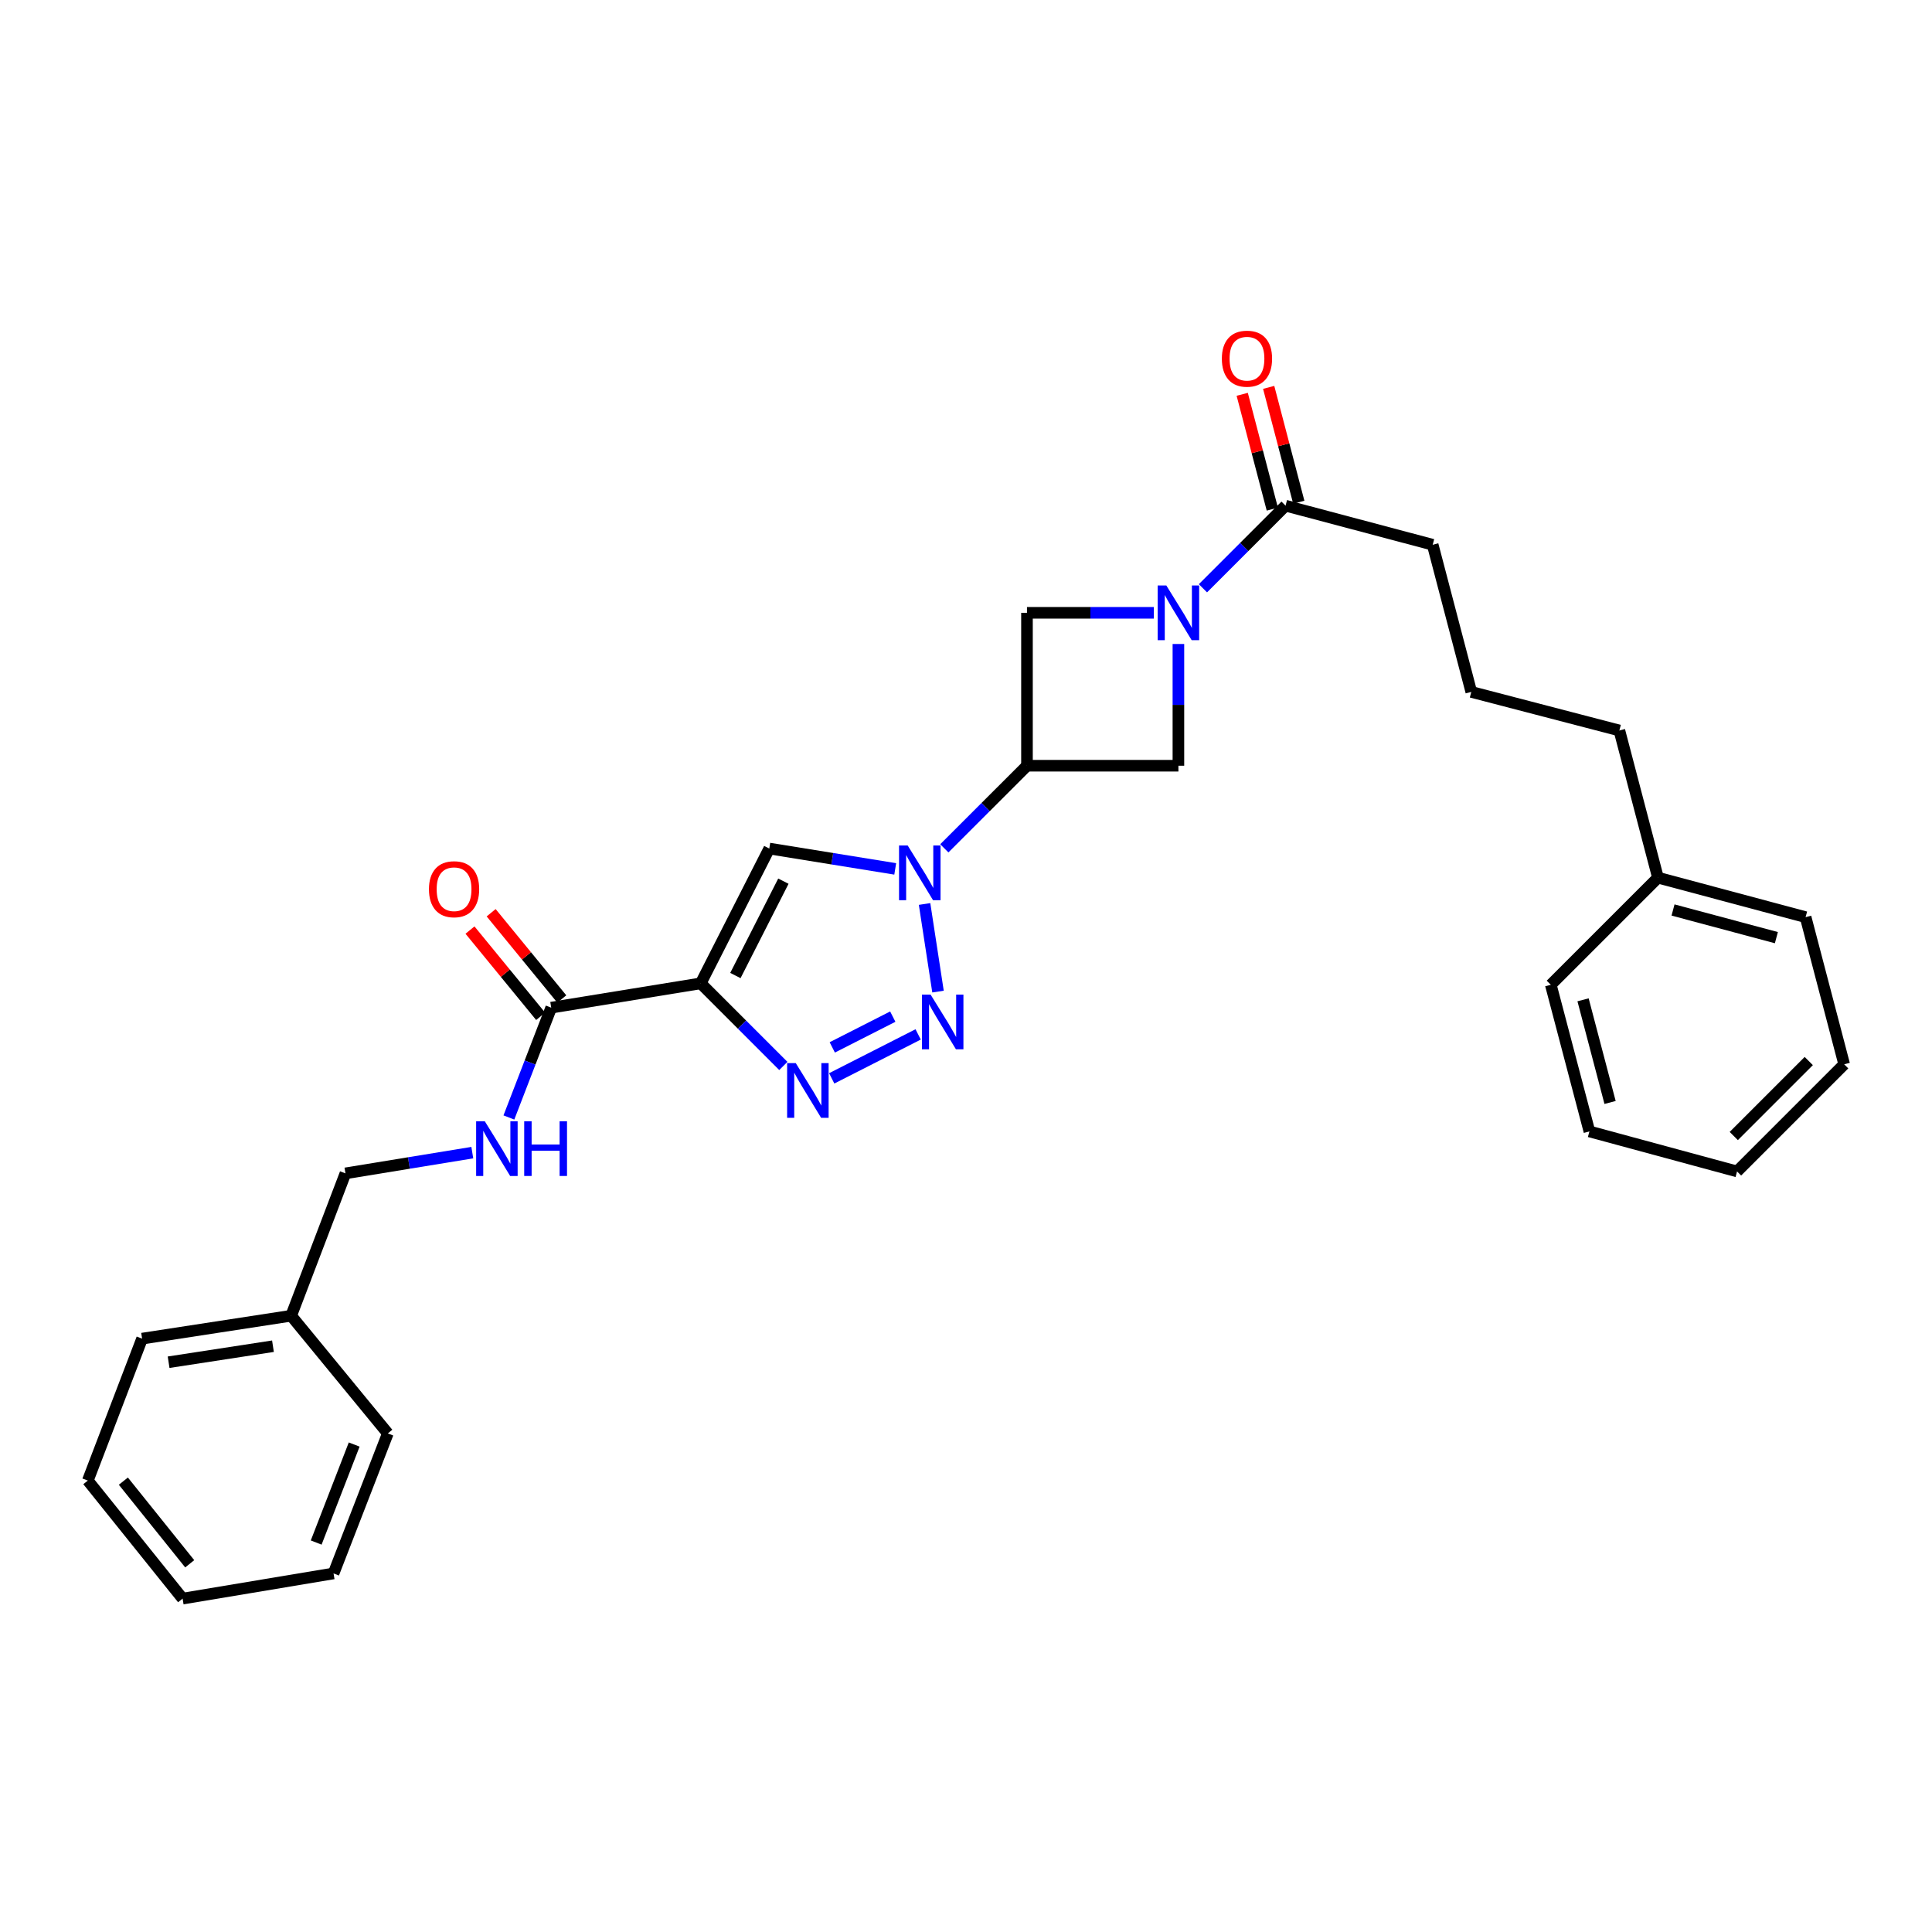 <?xml version='1.0' encoding='iso-8859-1'?>
<svg version='1.1' baseProfile='full'
              xmlns='http://www.w3.org/2000/svg'
                      xmlns:rdkit='http://www.rdkit.org/xml'
                      xmlns:xlink='http://www.w3.org/1999/xlink'
                  xml:space='preserve'
width='1000px' height='1000px' viewBox='0 0 1000 1000'>
<!-- END OF HEADER -->
<rect style='opacity:1.0;fill:#FFFFFF;stroke:none' width='1000' height='1000' x='0' y='0'> </rect>
<path class='bond-2' d='M 362.695,508.979 L 384.074,530.358' style='fill:none;fill-rule:evenodd;stroke:#000000;stroke-width:6px;stroke-linecap:butt;stroke-linejoin:miter;stroke-opacity:1' />
<path class='bond-2' d='M 384.074,530.358 L 405.453,551.737' style='fill:none;fill-rule:evenodd;stroke:#0000FF;stroke-width:6px;stroke-linecap:butt;stroke-linejoin:miter;stroke-opacity:1' />
<path class='bond-3' d='M 362.695,508.979 L 398.183,439.205' style='fill:none;fill-rule:evenodd;stroke:#000000;stroke-width:6px;stroke-linecap:butt;stroke-linejoin:miter;stroke-opacity:1' />
<path class='bond-3' d='M 380.637,504.931 L 405.479,456.09' style='fill:none;fill-rule:evenodd;stroke:#000000;stroke-width:6px;stroke-linecap:butt;stroke-linejoin:miter;stroke-opacity:1' />
<path class='bond-6' d='M 362.695,508.979 L 285.308,521.563' style='fill:none;fill-rule:evenodd;stroke:#000000;stroke-width:6px;stroke-linecap:butt;stroke-linejoin:miter;stroke-opacity:1' />
<path class='bond-0' d='M 463.369,449.736 L 430.776,444.471' style='fill:none;fill-rule:evenodd;stroke:#0000FF;stroke-width:6px;stroke-linecap:butt;stroke-linejoin:miter;stroke-opacity:1' />
<path class='bond-0' d='M 430.776,444.471 L 398.183,439.205' style='fill:none;fill-rule:evenodd;stroke:#000000;stroke-width:6px;stroke-linecap:butt;stroke-linejoin:miter;stroke-opacity:1' />
<path class='bond-5' d='M 488.783,439.096 L 510.173,417.718' style='fill:none;fill-rule:evenodd;stroke:#0000FF;stroke-width:6px;stroke-linecap:butt;stroke-linejoin:miter;stroke-opacity:1' />
<path class='bond-5' d='M 510.173,417.718 L 531.564,396.339' style='fill:none;fill-rule:evenodd;stroke:#000000;stroke-width:6px;stroke-linecap:butt;stroke-linejoin:miter;stroke-opacity:1' />
<path class='bond-29' d='M 478.555,467.902 L 485.516,513.245' style='fill:none;fill-rule:evenodd;stroke:#0000FF;stroke-width:6px;stroke-linecap:butt;stroke-linejoin:miter;stroke-opacity:1' />
<path class='bond-1' d='M 475.23,535.407 L 430.494,558.16' style='fill:none;fill-rule:evenodd;stroke:#0000FF;stroke-width:6px;stroke-linecap:butt;stroke-linejoin:miter;stroke-opacity:1' />
<path class='bond-1' d='M 462.101,526.201 L 430.786,542.128' style='fill:none;fill-rule:evenodd;stroke:#0000FF;stroke-width:6px;stroke-linecap:butt;stroke-linejoin:miter;stroke-opacity:1' />
<path class='bond-4' d='M 609.942,333.329 L 609.942,364.834' style='fill:none;fill-rule:evenodd;stroke:#0000FF;stroke-width:6px;stroke-linecap:butt;stroke-linejoin:miter;stroke-opacity:1' />
<path class='bond-4' d='M 609.942,364.834 L 609.942,396.339' style='fill:none;fill-rule:evenodd;stroke:#000000;stroke-width:6px;stroke-linecap:butt;stroke-linejoin:miter;stroke-opacity:1' />
<path class='bond-9' d='M 622.642,304.49 L 644.021,283.111' style='fill:none;fill-rule:evenodd;stroke:#0000FF;stroke-width:6px;stroke-linecap:butt;stroke-linejoin:miter;stroke-opacity:1' />
<path class='bond-9' d='M 644.021,283.111 L 665.4,261.732' style='fill:none;fill-rule:evenodd;stroke:#000000;stroke-width:6px;stroke-linecap:butt;stroke-linejoin:miter;stroke-opacity:1' />
<path class='bond-30' d='M 597.242,317.191 L 564.403,317.191' style='fill:none;fill-rule:evenodd;stroke:#0000FF;stroke-width:6px;stroke-linecap:butt;stroke-linejoin:miter;stroke-opacity:1' />
<path class='bond-30' d='M 564.403,317.191 L 531.564,317.191' style='fill:none;fill-rule:evenodd;stroke:#000000;stroke-width:6px;stroke-linecap:butt;stroke-linejoin:miter;stroke-opacity:1' />
<path class='bond-7' d='M 531.564,396.339 L 531.564,317.191' style='fill:none;fill-rule:evenodd;stroke:#000000;stroke-width:6px;stroke-linecap:butt;stroke-linejoin:miter;stroke-opacity:1' />
<path class='bond-8' d='M 531.564,396.339 L 609.942,396.339' style='fill:none;fill-rule:evenodd;stroke:#000000;stroke-width:6px;stroke-linecap:butt;stroke-linejoin:miter;stroke-opacity:1' />
<path class='bond-10' d='M 285.308,521.563 L 274.354,549.985' style='fill:none;fill-rule:evenodd;stroke:#000000;stroke-width:6px;stroke-linecap:butt;stroke-linejoin:miter;stroke-opacity:1' />
<path class='bond-10' d='M 274.354,549.985 L 263.4,578.407' style='fill:none;fill-rule:evenodd;stroke:#0000FF;stroke-width:6px;stroke-linecap:butt;stroke-linejoin:miter;stroke-opacity:1' />
<path class='bond-11' d='M 290.784,517.078 L 272.5,494.755' style='fill:none;fill-rule:evenodd;stroke:#000000;stroke-width:6px;stroke-linecap:butt;stroke-linejoin:miter;stroke-opacity:1' />
<path class='bond-11' d='M 272.5,494.755 L 254.216,472.433' style='fill:none;fill-rule:evenodd;stroke:#FF0000;stroke-width:6px;stroke-linecap:butt;stroke-linejoin:miter;stroke-opacity:1' />
<path class='bond-11' d='M 279.832,526.049 L 261.547,503.726' style='fill:none;fill-rule:evenodd;stroke:#000000;stroke-width:6px;stroke-linecap:butt;stroke-linejoin:miter;stroke-opacity:1' />
<path class='bond-11' d='M 261.547,503.726 L 243.263,481.404' style='fill:none;fill-rule:evenodd;stroke:#FF0000;stroke-width:6px;stroke-linecap:butt;stroke-linejoin:miter;stroke-opacity:1' />
<path class='bond-12' d='M 672.247,259.937 L 664.456,230.221' style='fill:none;fill-rule:evenodd;stroke:#000000;stroke-width:6px;stroke-linecap:butt;stroke-linejoin:miter;stroke-opacity:1' />
<path class='bond-12' d='M 664.456,230.221 L 656.664,200.505' style='fill:none;fill-rule:evenodd;stroke:#FF0000;stroke-width:6px;stroke-linecap:butt;stroke-linejoin:miter;stroke-opacity:1' />
<path class='bond-12' d='M 658.553,263.528 L 650.761,233.812' style='fill:none;fill-rule:evenodd;stroke:#000000;stroke-width:6px;stroke-linecap:butt;stroke-linejoin:miter;stroke-opacity:1' />
<path class='bond-12' d='M 650.761,233.812 L 642.969,204.096' style='fill:none;fill-rule:evenodd;stroke:#FF0000;stroke-width:6px;stroke-linecap:butt;stroke-linejoin:miter;stroke-opacity:1' />
<path class='bond-15' d='M 665.4,261.732 L 741.56,281.962' style='fill:none;fill-rule:evenodd;stroke:#000000;stroke-width:6px;stroke-linecap:butt;stroke-linejoin:miter;stroke-opacity:1' />
<path class='bond-13' d='M 244.464,596.602 L 211.634,601.969' style='fill:none;fill-rule:evenodd;stroke:#0000FF;stroke-width:6px;stroke-linecap:butt;stroke-linejoin:miter;stroke-opacity:1' />
<path class='bond-13' d='M 211.634,601.969 L 178.803,607.335' style='fill:none;fill-rule:evenodd;stroke:#000000;stroke-width:6px;stroke-linecap:butt;stroke-linejoin:miter;stroke-opacity:1' />
<path class='bond-14' d='M 178.803,607.335 L 150.708,681.025' style='fill:none;fill-rule:evenodd;stroke:#000000;stroke-width:6px;stroke-linecap:butt;stroke-linejoin:miter;stroke-opacity:1' />
<path class='bond-19' d='M 150.708,681.025 L 73.549,692.87' style='fill:none;fill-rule:evenodd;stroke:#000000;stroke-width:6px;stroke-linecap:butt;stroke-linejoin:miter;stroke-opacity:1' />
<path class='bond-19' d='M 141.283,696.796 L 87.272,705.087' style='fill:none;fill-rule:evenodd;stroke:#000000;stroke-width:6px;stroke-linecap:butt;stroke-linejoin:miter;stroke-opacity:1' />
<path class='bond-20' d='M 150.708,681.025 L 200.74,741.934' style='fill:none;fill-rule:evenodd;stroke:#000000;stroke-width:6px;stroke-linecap:butt;stroke-linejoin:miter;stroke-opacity:1' />
<path class='bond-17' d='M 741.56,281.962 L 761.538,358.13' style='fill:none;fill-rule:evenodd;stroke:#000000;stroke-width:6px;stroke-linecap:butt;stroke-linejoin:miter;stroke-opacity:1' />
<path class='bond-16' d='M 858.156,454.268 L 838.186,378.1' style='fill:none;fill-rule:evenodd;stroke:#000000;stroke-width:6px;stroke-linecap:butt;stroke-linejoin:miter;stroke-opacity:1' />
<path class='bond-21' d='M 858.156,454.268 L 934.575,474.717' style='fill:none;fill-rule:evenodd;stroke:#000000;stroke-width:6px;stroke-linecap:butt;stroke-linejoin:miter;stroke-opacity:1' />
<path class='bond-21' d='M 865.959,471.011 L 919.453,485.326' style='fill:none;fill-rule:evenodd;stroke:#000000;stroke-width:6px;stroke-linecap:butt;stroke-linejoin:miter;stroke-opacity:1' />
<path class='bond-22' d='M 858.156,454.268 L 802.697,509.718' style='fill:none;fill-rule:evenodd;stroke:#000000;stroke-width:6px;stroke-linecap:butt;stroke-linejoin:miter;stroke-opacity:1' />
<path class='bond-18' d='M 761.538,358.13 L 838.186,378.1' style='fill:none;fill-rule:evenodd;stroke:#000000;stroke-width:6px;stroke-linecap:butt;stroke-linejoin:miter;stroke-opacity:1' />
<path class='bond-24' d='M 73.549,692.87 L 45.455,766.34' style='fill:none;fill-rule:evenodd;stroke:#000000;stroke-width:6px;stroke-linecap:butt;stroke-linejoin:miter;stroke-opacity:1' />
<path class='bond-23' d='M 200.74,741.934 L 172.645,814.405' style='fill:none;fill-rule:evenodd;stroke:#000000;stroke-width:6px;stroke-linecap:butt;stroke-linejoin:miter;stroke-opacity:1' />
<path class='bond-23' d='M 183.325,747.688 L 163.659,798.417' style='fill:none;fill-rule:evenodd;stroke:#000000;stroke-width:6px;stroke-linecap:butt;stroke-linejoin:miter;stroke-opacity:1' />
<path class='bond-26' d='M 934.575,474.717 L 954.545,550.885' style='fill:none;fill-rule:evenodd;stroke:#000000;stroke-width:6px;stroke-linecap:butt;stroke-linejoin:miter;stroke-opacity:1' />
<path class='bond-25' d='M 802.697,509.718 L 822.675,585.626' style='fill:none;fill-rule:evenodd;stroke:#000000;stroke-width:6px;stroke-linecap:butt;stroke-linejoin:miter;stroke-opacity:1' />
<path class='bond-25' d='M 819.385,517.501 L 833.37,570.637' style='fill:none;fill-rule:evenodd;stroke:#000000;stroke-width:6px;stroke-linecap:butt;stroke-linejoin:miter;stroke-opacity:1' />
<path class='bond-27' d='M 172.645,814.405 L 94.519,827.446' style='fill:none;fill-rule:evenodd;stroke:#000000;stroke-width:6px;stroke-linecap:butt;stroke-linejoin:miter;stroke-opacity:1' />
<path class='bond-31' d='M 45.455,766.34 L 94.519,827.446' style='fill:none;fill-rule:evenodd;stroke:#000000;stroke-width:6px;stroke-linecap:butt;stroke-linejoin:miter;stroke-opacity:1' />
<path class='bond-31' d='M 63.853,766.642 L 98.198,809.416' style='fill:none;fill-rule:evenodd;stroke:#000000;stroke-width:6px;stroke-linecap:butt;stroke-linejoin:miter;stroke-opacity:1' />
<path class='bond-28' d='M 822.675,585.626 L 899.095,606.336' style='fill:none;fill-rule:evenodd;stroke:#000000;stroke-width:6px;stroke-linecap:butt;stroke-linejoin:miter;stroke-opacity:1' />
<path class='bond-32' d='M 954.545,550.885 L 899.095,606.336' style='fill:none;fill-rule:evenodd;stroke:#000000;stroke-width:6px;stroke-linecap:butt;stroke-linejoin:miter;stroke-opacity:1' />
<path class='bond-32' d='M 936.217,549.192 L 897.402,588.007' style='fill:none;fill-rule:evenodd;stroke:#000000;stroke-width:6px;stroke-linecap:butt;stroke-linejoin:miter;stroke-opacity:1' />
<path  class='atom-1' d='M 469.822 437.63
L 479.102 452.63
Q 480.022 454.11, 481.502 456.79
Q 482.982 459.47, 483.062 459.63
L 483.062 437.63
L 486.822 437.63
L 486.822 465.95
L 482.942 465.95
L 472.982 449.55
Q 471.822 447.63, 470.582 445.43
Q 469.382 443.23, 469.022 442.55
L 469.022 465.95
L 465.342 465.95
L 465.342 437.63
L 469.822 437.63
' fill='#0000FF'/>
<path  class='atom-2' d='M 481.667 514.789
L 490.947 529.789
Q 491.867 531.269, 493.347 533.949
Q 494.827 536.629, 494.907 536.789
L 494.907 514.789
L 498.667 514.789
L 498.667 543.109
L 494.787 543.109
L 484.827 526.709
Q 483.667 524.789, 482.427 522.589
Q 481.227 520.389, 480.867 519.709
L 480.867 543.109
L 477.187 543.109
L 477.187 514.789
L 481.667 514.789
' fill='#0000FF'/>
<path  class='atom-3' d='M 411.893 550.277
L 421.173 565.277
Q 422.093 566.757, 423.573 569.437
Q 425.053 572.117, 425.133 572.277
L 425.133 550.277
L 428.893 550.277
L 428.893 578.597
L 425.013 578.597
L 415.053 562.197
Q 413.893 560.277, 412.653 558.077
Q 411.453 555.877, 411.093 555.197
L 411.093 578.597
L 407.413 578.597
L 407.413 550.277
L 411.893 550.277
' fill='#0000FF'/>
<path  class='atom-5' d='M 603.682 303.031
L 612.962 318.031
Q 613.882 319.511, 615.362 322.191
Q 616.842 324.871, 616.922 325.031
L 616.922 303.031
L 620.682 303.031
L 620.682 331.351
L 616.802 331.351
L 606.842 314.951
Q 605.682 313.031, 604.442 310.831
Q 603.242 308.631, 602.882 307.951
L 602.882 331.351
L 599.202 331.351
L 599.202 303.031
L 603.682 303.031
' fill='#0000FF'/>
<path  class='atom-11' d='M 250.929 580.362
L 260.209 595.362
Q 261.129 596.842, 262.609 599.522
Q 264.089 602.202, 264.169 602.362
L 264.169 580.362
L 267.929 580.362
L 267.929 608.682
L 264.049 608.682
L 254.089 592.282
Q 252.929 590.362, 251.689 588.162
Q 250.489 585.962, 250.129 585.282
L 250.129 608.682
L 246.449 608.682
L 246.449 580.362
L 250.929 580.362
' fill='#0000FF'/>
<path  class='atom-11' d='M 271.329 580.362
L 275.169 580.362
L 275.169 592.402
L 289.649 592.402
L 289.649 580.362
L 293.489 580.362
L 293.489 608.682
L 289.649 608.682
L 289.649 595.602
L 275.169 595.602
L 275.169 608.682
L 271.329 608.682
L 271.329 580.362
' fill='#0000FF'/>
<path  class='atom-12' d='M 222.025 460.254
Q 222.025 453.454, 225.385 449.654
Q 228.745 445.854, 235.025 445.854
Q 241.305 445.854, 244.665 449.654
Q 248.025 453.454, 248.025 460.254
Q 248.025 467.134, 244.625 471.054
Q 241.225 474.934, 235.025 474.934
Q 228.785 474.934, 225.385 471.054
Q 222.025 467.174, 222.025 460.254
M 235.025 471.734
Q 239.345 471.734, 241.665 468.854
Q 244.025 465.934, 244.025 460.254
Q 244.025 454.694, 241.665 451.894
Q 239.345 449.054, 235.025 449.054
Q 230.705 449.054, 228.345 451.854
Q 226.025 454.654, 226.025 460.254
Q 226.025 465.974, 228.345 468.854
Q 230.705 471.734, 235.025 471.734
' fill='#FF0000'/>
<path  class='atom-13' d='M 632.43 185.652
Q 632.43 178.852, 635.79 175.052
Q 639.15 171.252, 645.43 171.252
Q 651.71 171.252, 655.07 175.052
Q 658.43 178.852, 658.43 185.652
Q 658.43 192.532, 655.03 196.452
Q 651.63 200.332, 645.43 200.332
Q 639.19 200.332, 635.79 196.452
Q 632.43 192.572, 632.43 185.652
M 645.43 197.132
Q 649.75 197.132, 652.07 194.252
Q 654.43 191.332, 654.43 185.652
Q 654.43 180.092, 652.07 177.292
Q 649.75 174.452, 645.43 174.452
Q 641.11 174.452, 638.75 177.252
Q 636.43 180.052, 636.43 185.652
Q 636.43 191.372, 638.75 194.252
Q 641.11 197.132, 645.43 197.132
' fill='#FF0000'/>
</svg>
